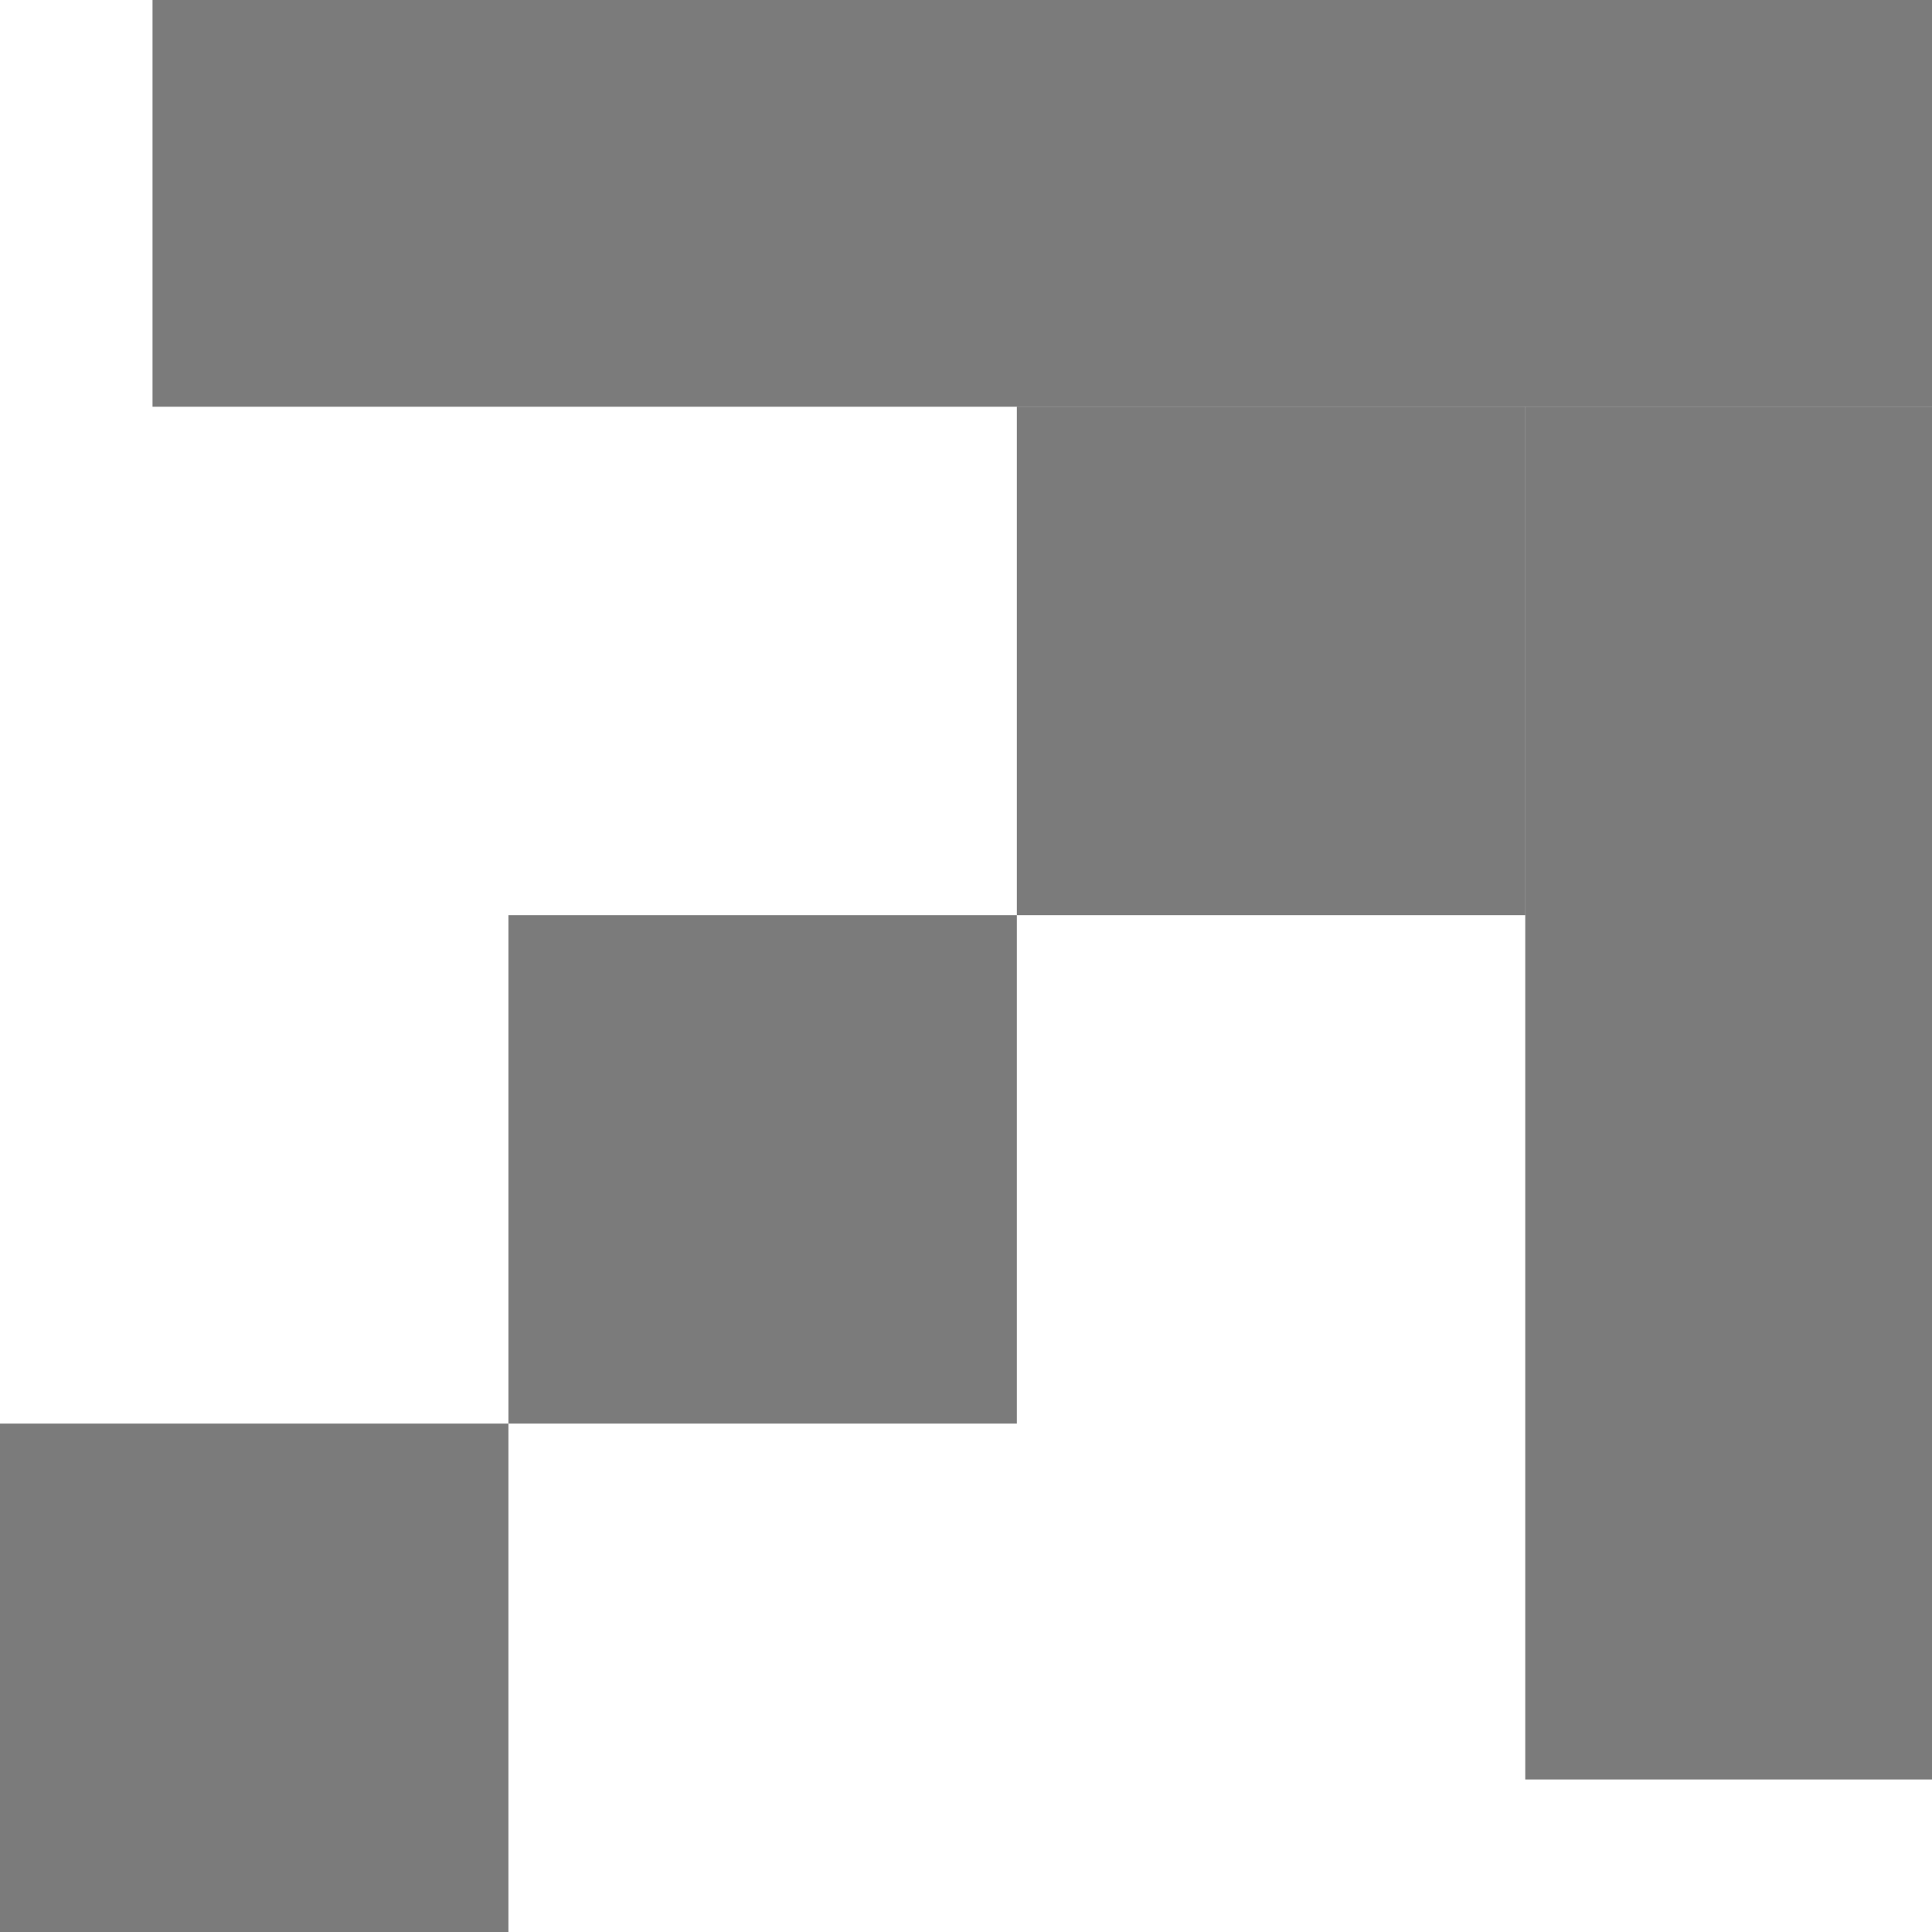 <?xml version="1.0" encoding="UTF-8"?> <svg xmlns="http://www.w3.org/2000/svg" width="38" height="38" viewBox="0 0 38 38" fill="none"><rect width="10" height="10" transform="matrix(-4.37114e-08 1 1 4.37114e-08 0 28)" fill="#232323" fill-opacity="0.6"></rect><rect width="10" height="10" transform="matrix(-4.37114e-08 1 1 4.37114e-08 10 18)" fill="#232323" fill-opacity="0.6"></rect><rect width="10" height="10" transform="matrix(-4.37114e-08 1 1 4.37114e-08 20 8)" fill="#232323" fill-opacity="0.6"></rect><rect width="27" height="8" transform="matrix(-4.37114e-08 1 1 4.37114e-08 30 8)" fill="#232323" fill-opacity="0.6"></rect><rect width="8" height="35" transform="matrix(-4.37114e-08 1 1 4.37114e-08 3 0)" fill="#232323" fill-opacity="0.6"></rect></svg> 